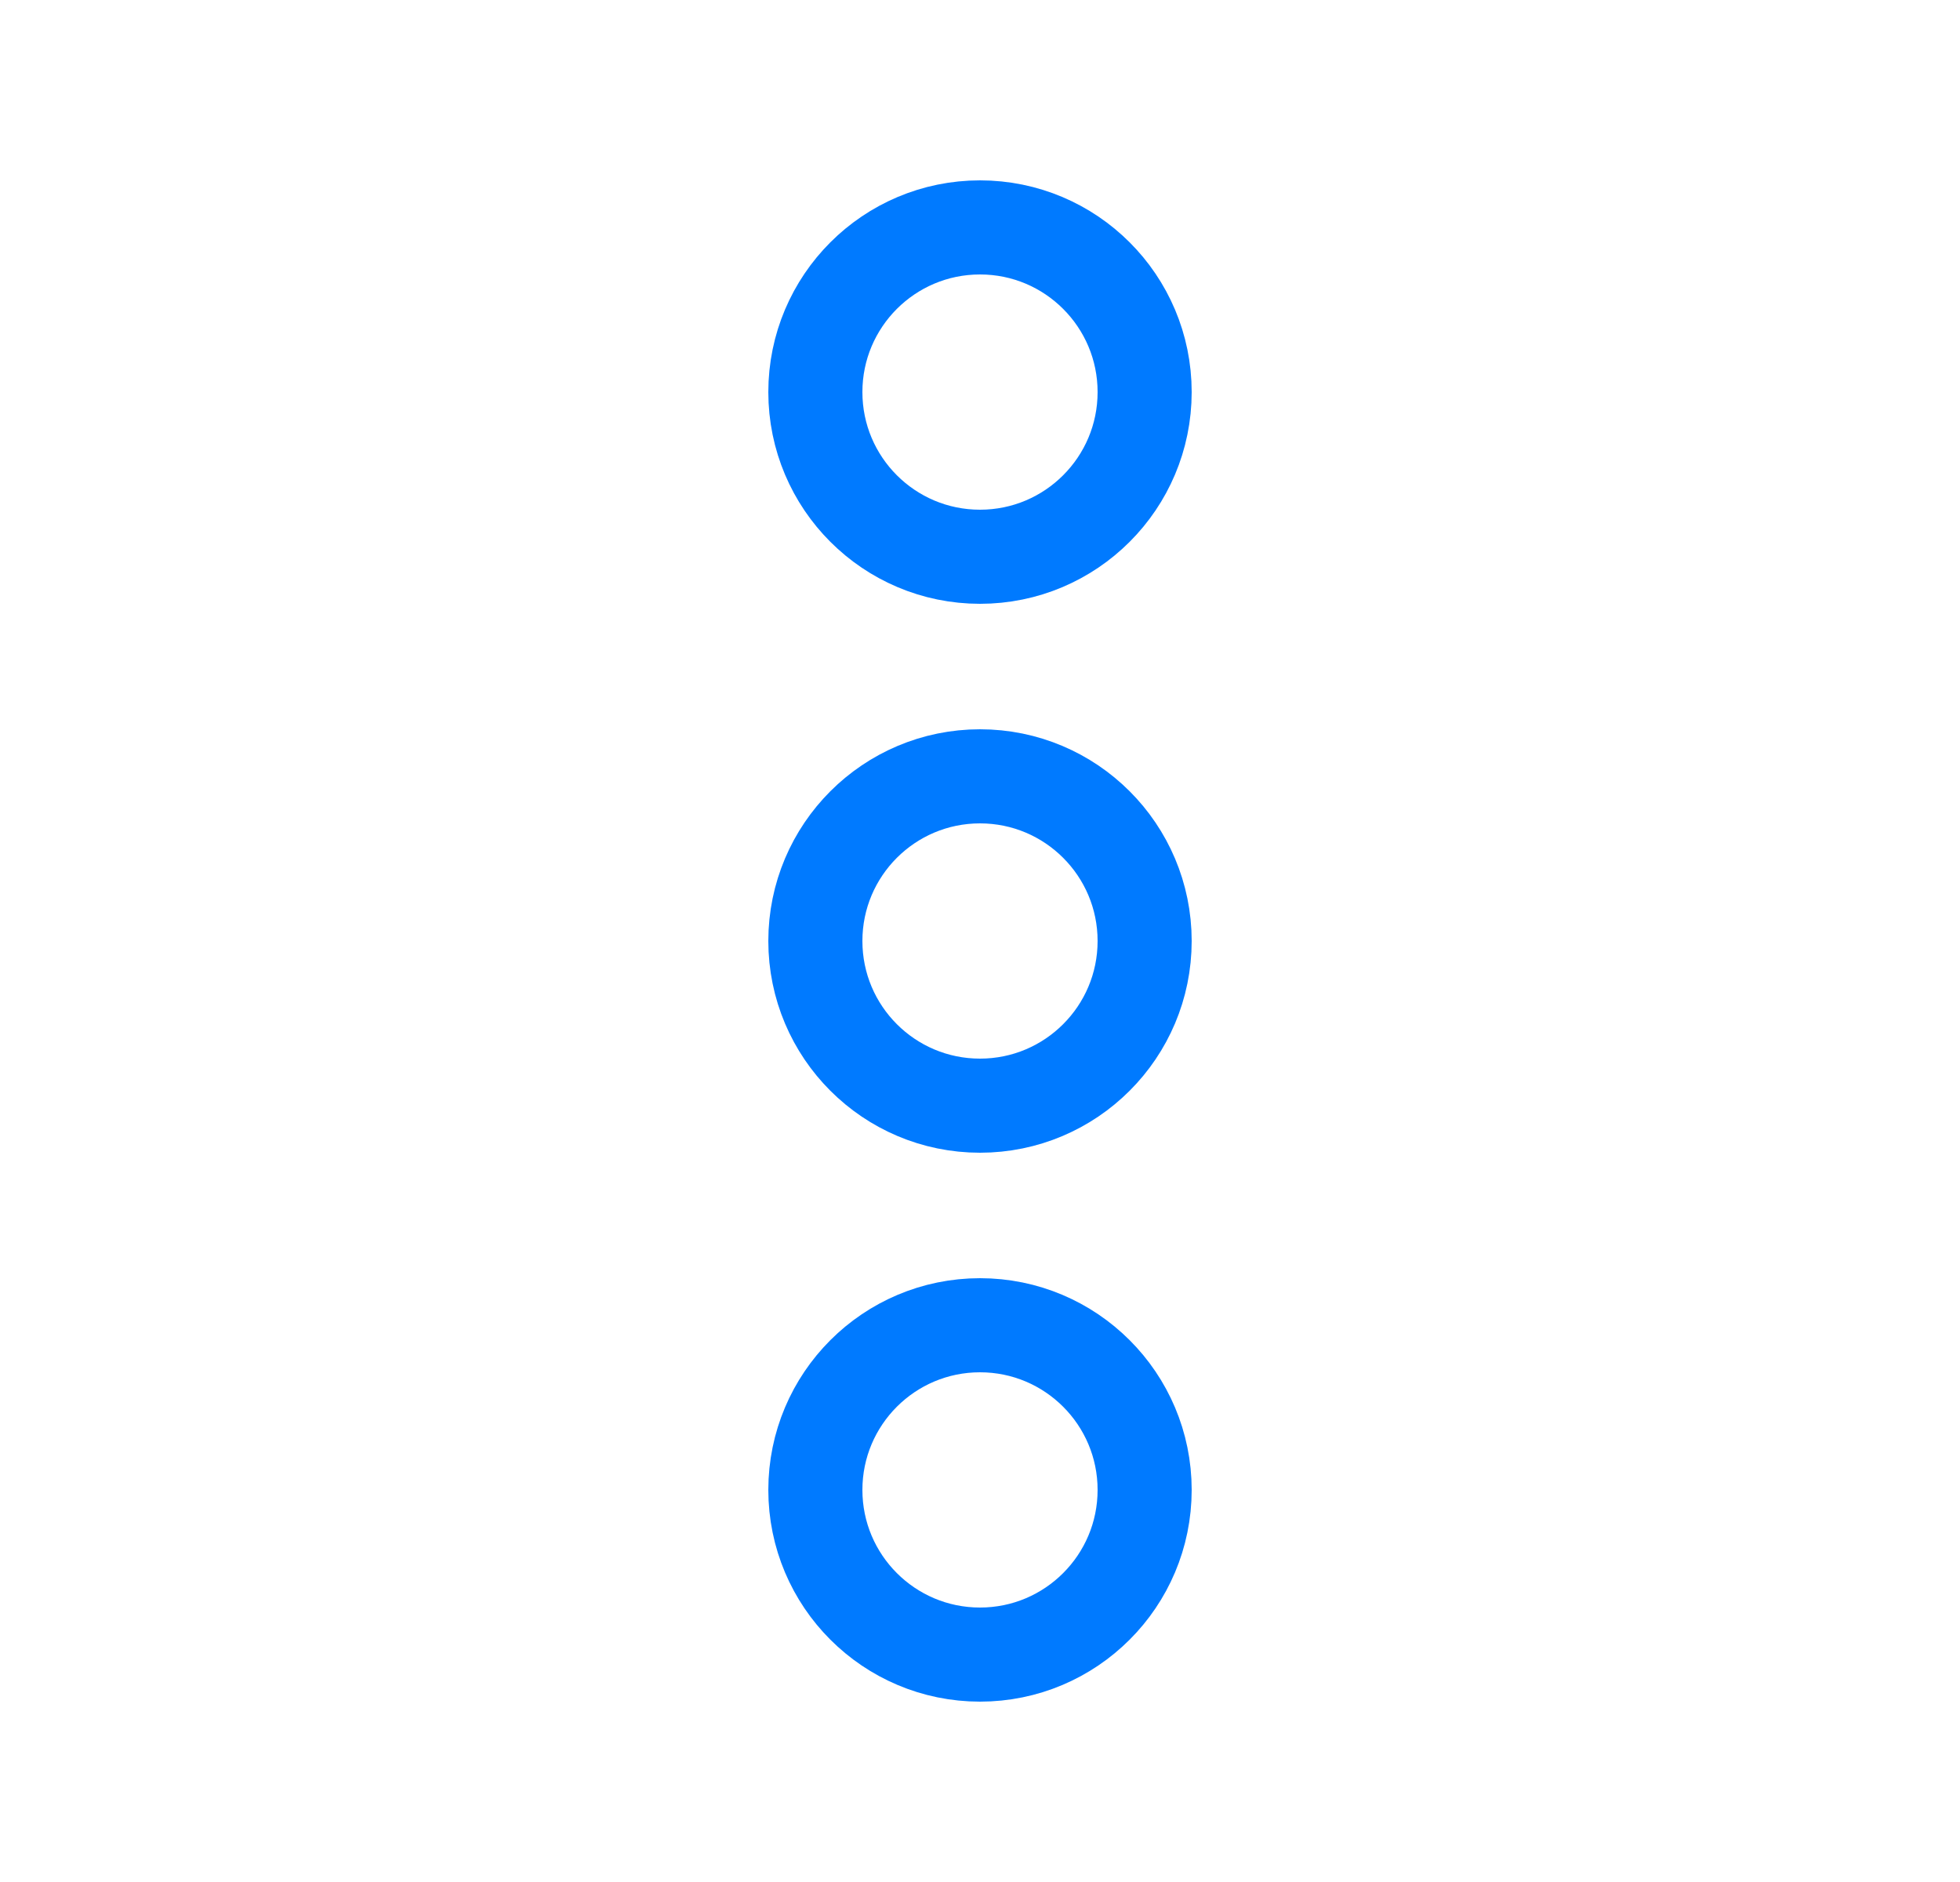 <svg width="25" height="24" viewBox="0 0 25 24" fill="none" xmlns="http://www.w3.org/2000/svg">
<circle cx="12.5" cy="5" r="2.1" stroke="#007AFF" stroke-width="1.2"/>
<circle cx="12.5" cy="12" r="2.1" stroke="#007AFF" stroke-width="1.2"/>
<circle cx="12.5" cy="19" r="2.1" stroke="#007AFF" stroke-width="1.2"/>
</svg>
